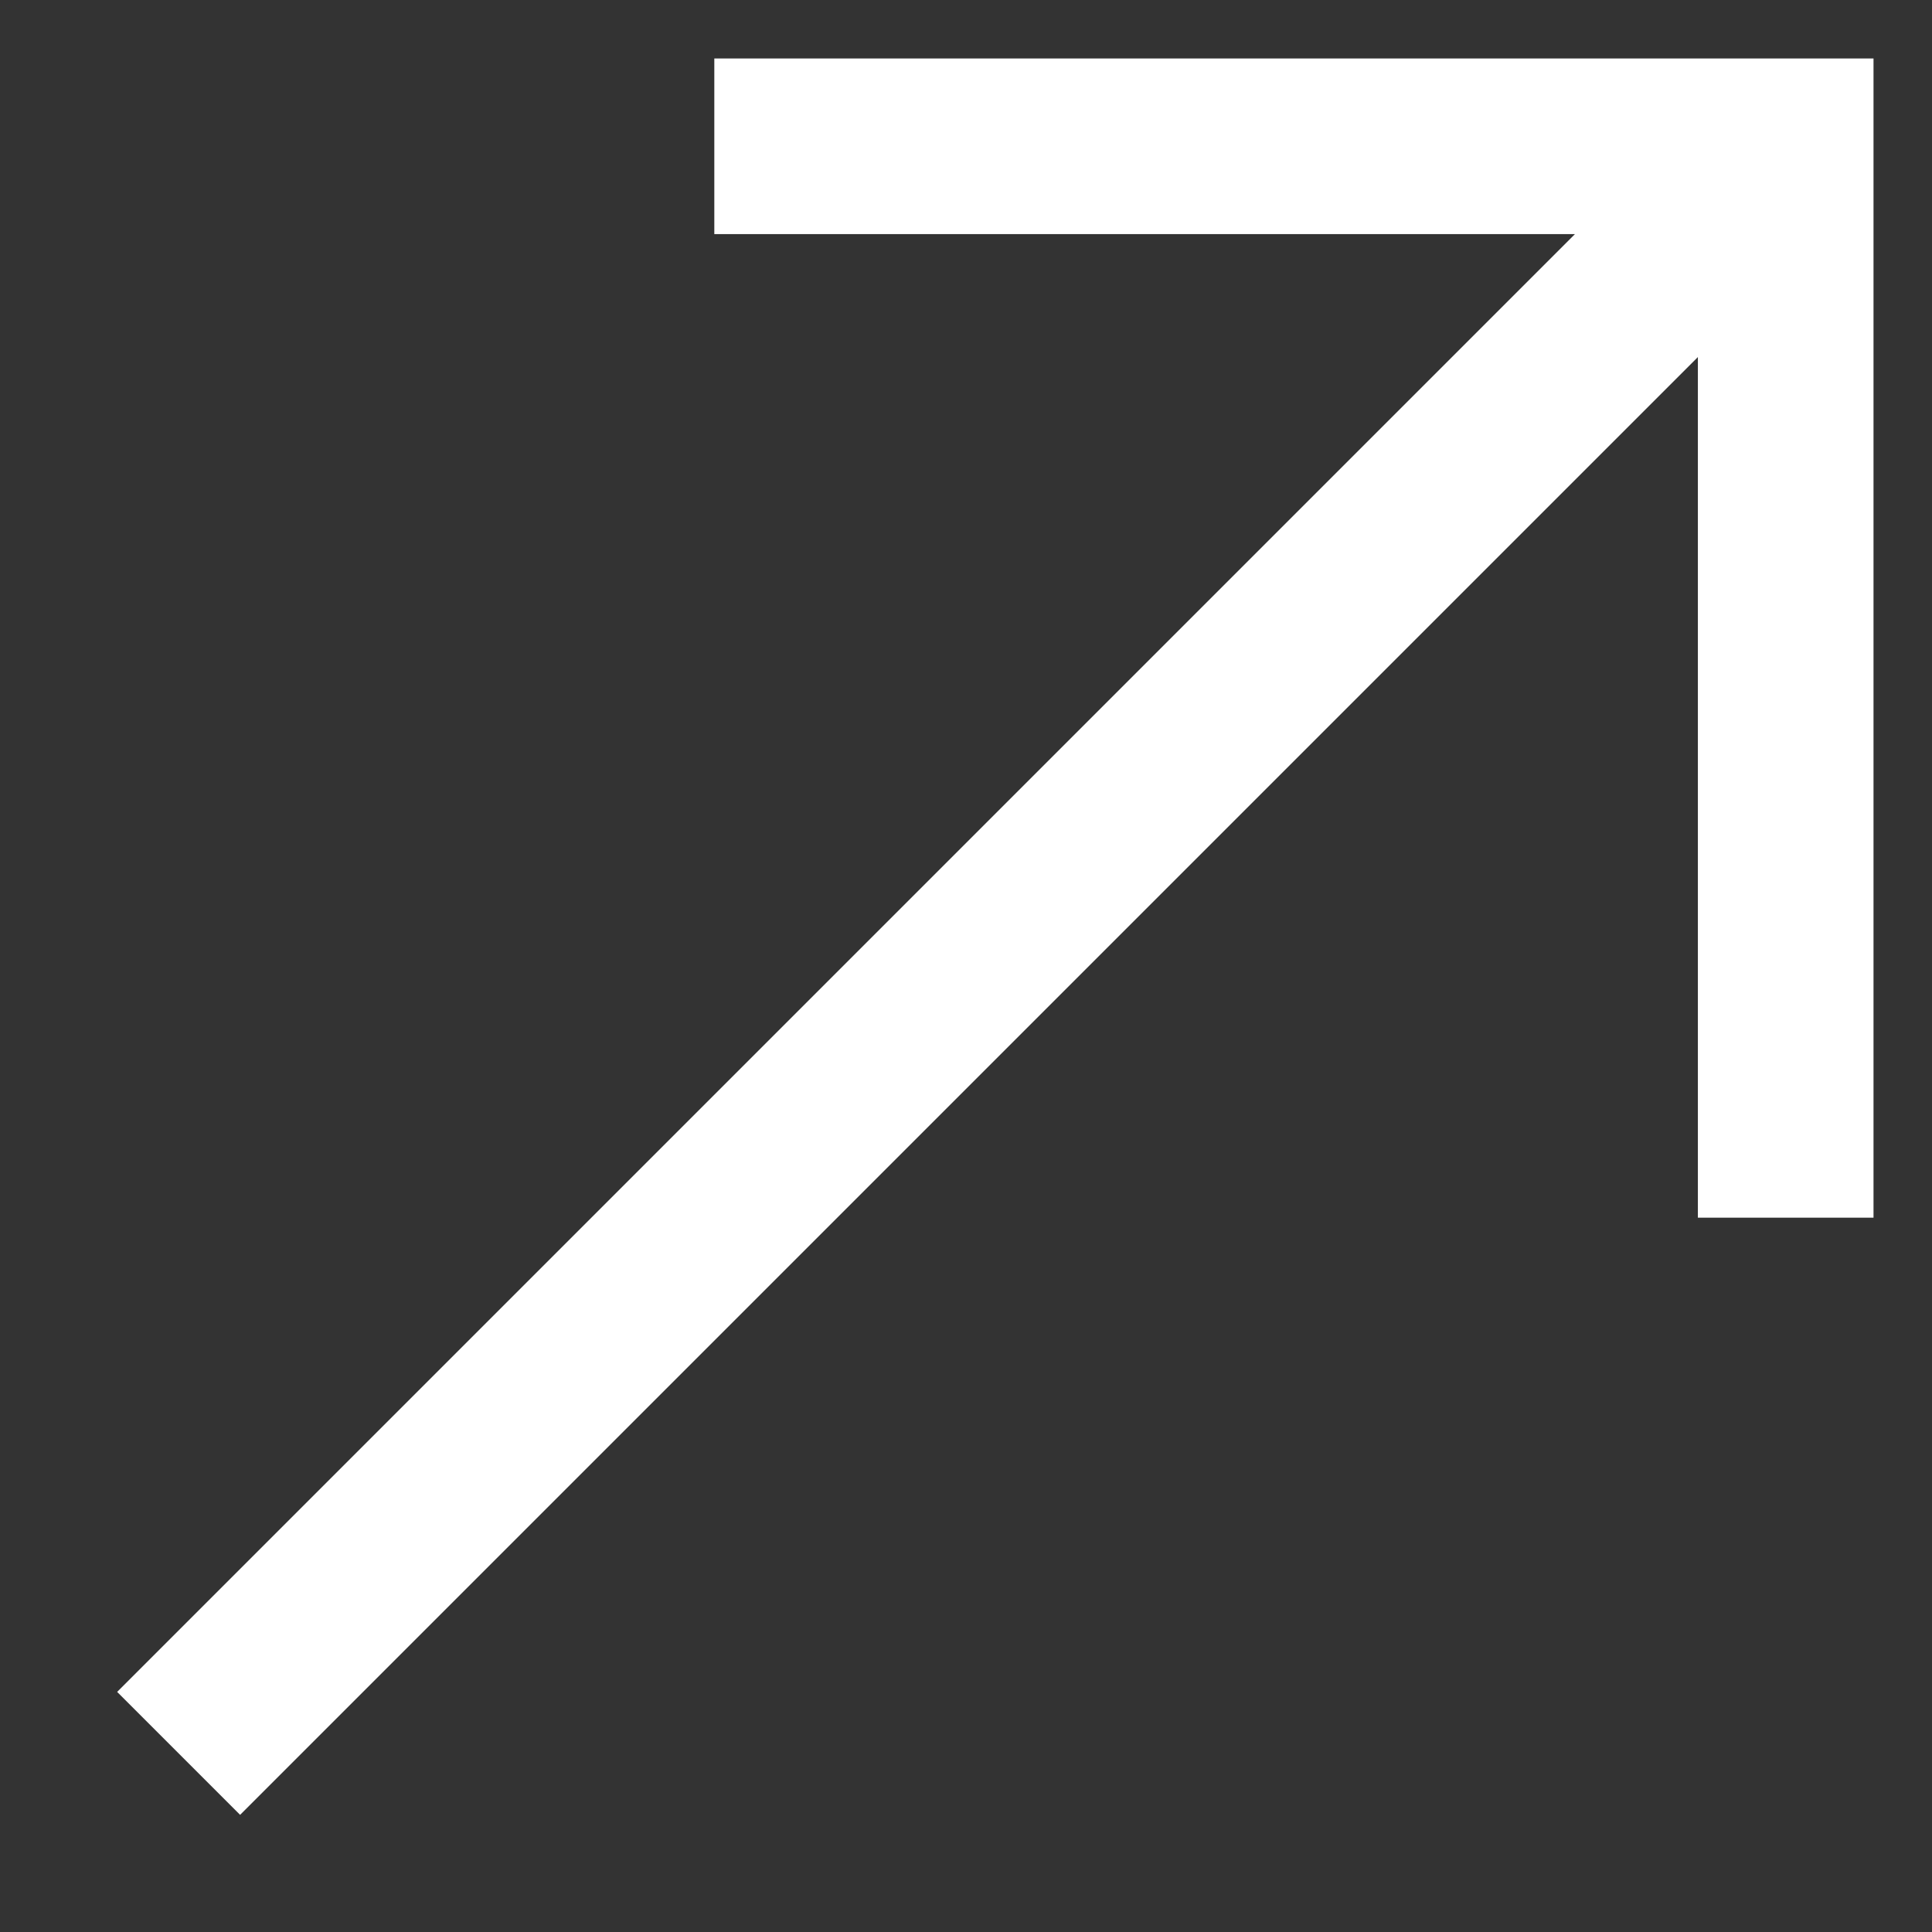 <svg width="11" height="11" viewBox="0 0 11 11" fill="none" xmlns="http://www.w3.org/2000/svg">
<rect x="0" y="0" width="11" height="11" fill="#333333" stroke="none"/>
<path d="M1.367 10.333L0.667 9.633L8.967 1.333H4.067V0.333H10.667V6.933H9.667V2.033L1.367 10.333Z" fill="white"/>
</svg>
